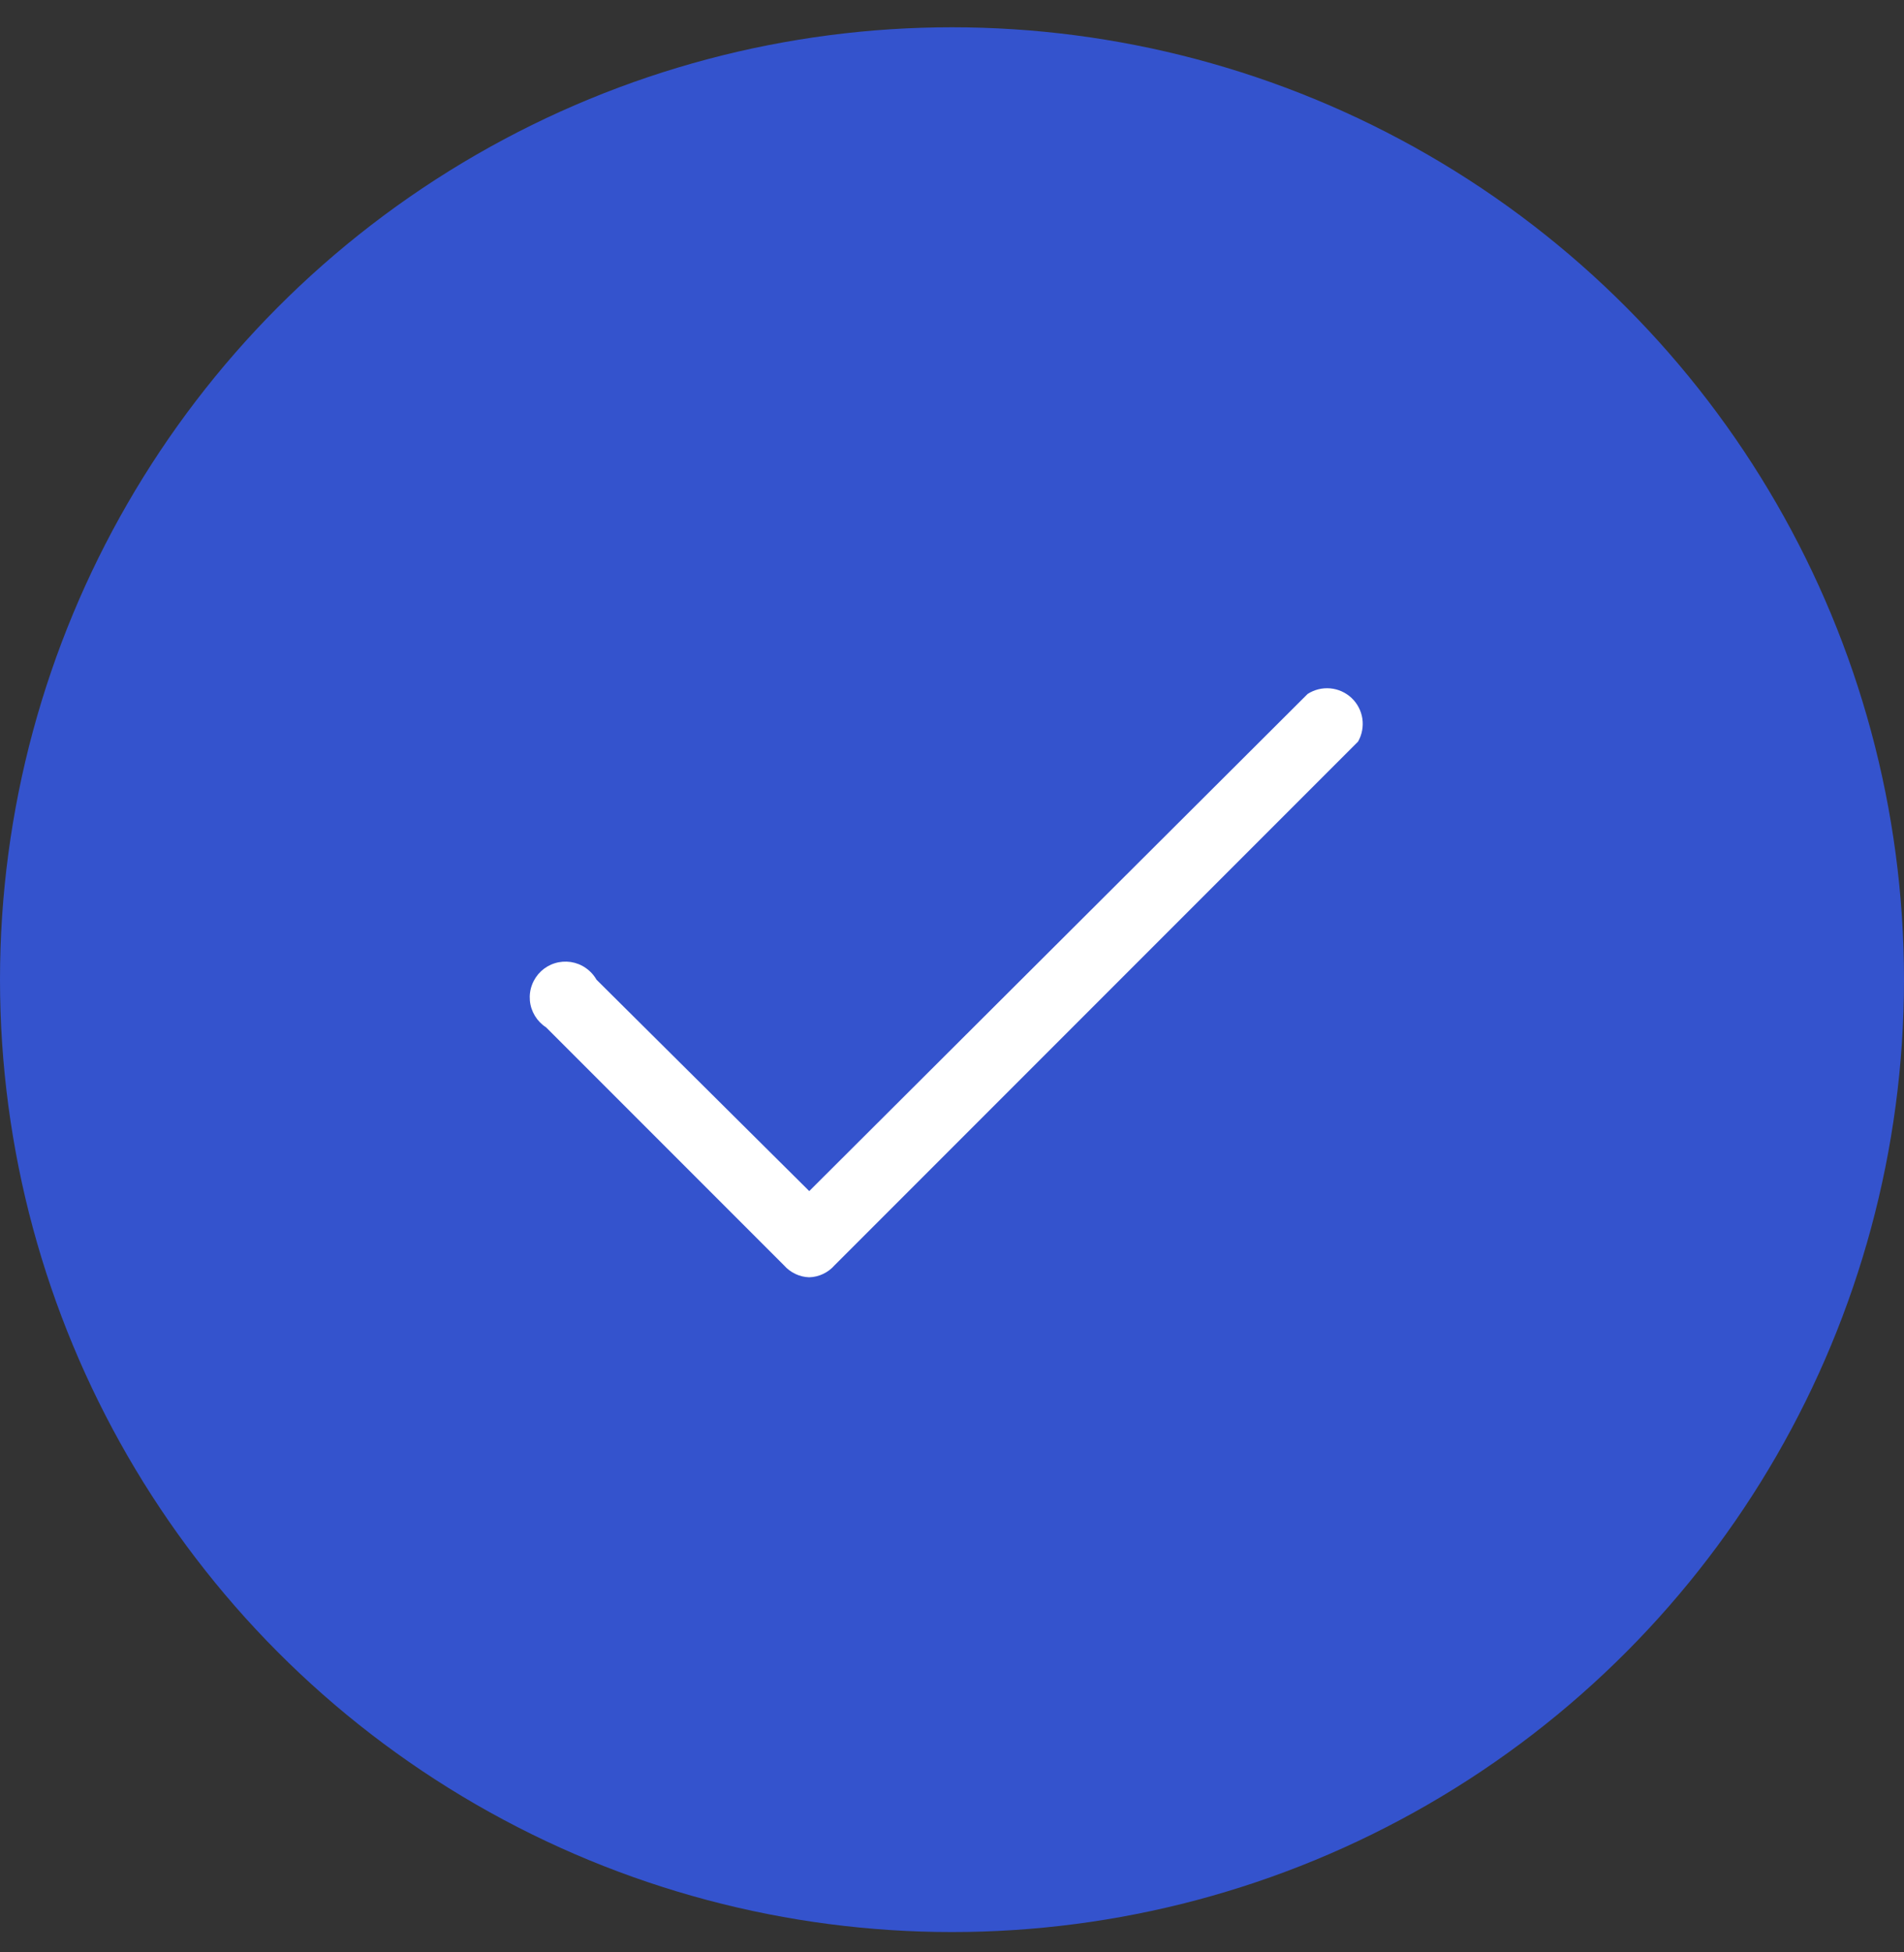 <svg width="40" height="41" viewBox="0 0 40 41" fill="none" xmlns="http://www.w3.org/2000/svg">
<rect x="0" y="0" width="40" height="41" fill="#333333" stroke="none"/>
<circle cx="20" cy="20.573" r="20" fill="#3453CD"/>
<rect width="24" height="24" transform="translate(8 8.573)" fill="#3453CD"/>
<path d="M17.001 26.823C16.9 26.82 16.801 26.796 16.71 26.753C16.619 26.71 16.538 26.649 16.471 26.573L11.471 21.573C11.376 21.512 11.296 21.429 11.237 21.332C11.178 21.234 11.142 21.125 11.132 21.012C11.122 20.899 11.137 20.785 11.178 20.678C11.218 20.572 11.282 20.476 11.364 20.398C11.447 20.32 11.546 20.262 11.655 20.228C11.763 20.194 11.878 20.186 11.99 20.202C12.102 20.219 12.21 20.261 12.303 20.326C12.397 20.39 12.475 20.475 12.531 20.573L17.001 25.013L27.471 14.573C27.612 14.482 27.779 14.441 27.947 14.456C28.114 14.471 28.271 14.542 28.394 14.657C28.516 14.772 28.596 14.925 28.621 15.091C28.645 15.258 28.614 15.427 28.531 15.573L17.531 26.573C17.464 26.649 17.383 26.71 17.292 26.753C17.201 26.796 17.102 26.82 17.001 26.823Z" fill="white"/>
</svg>
